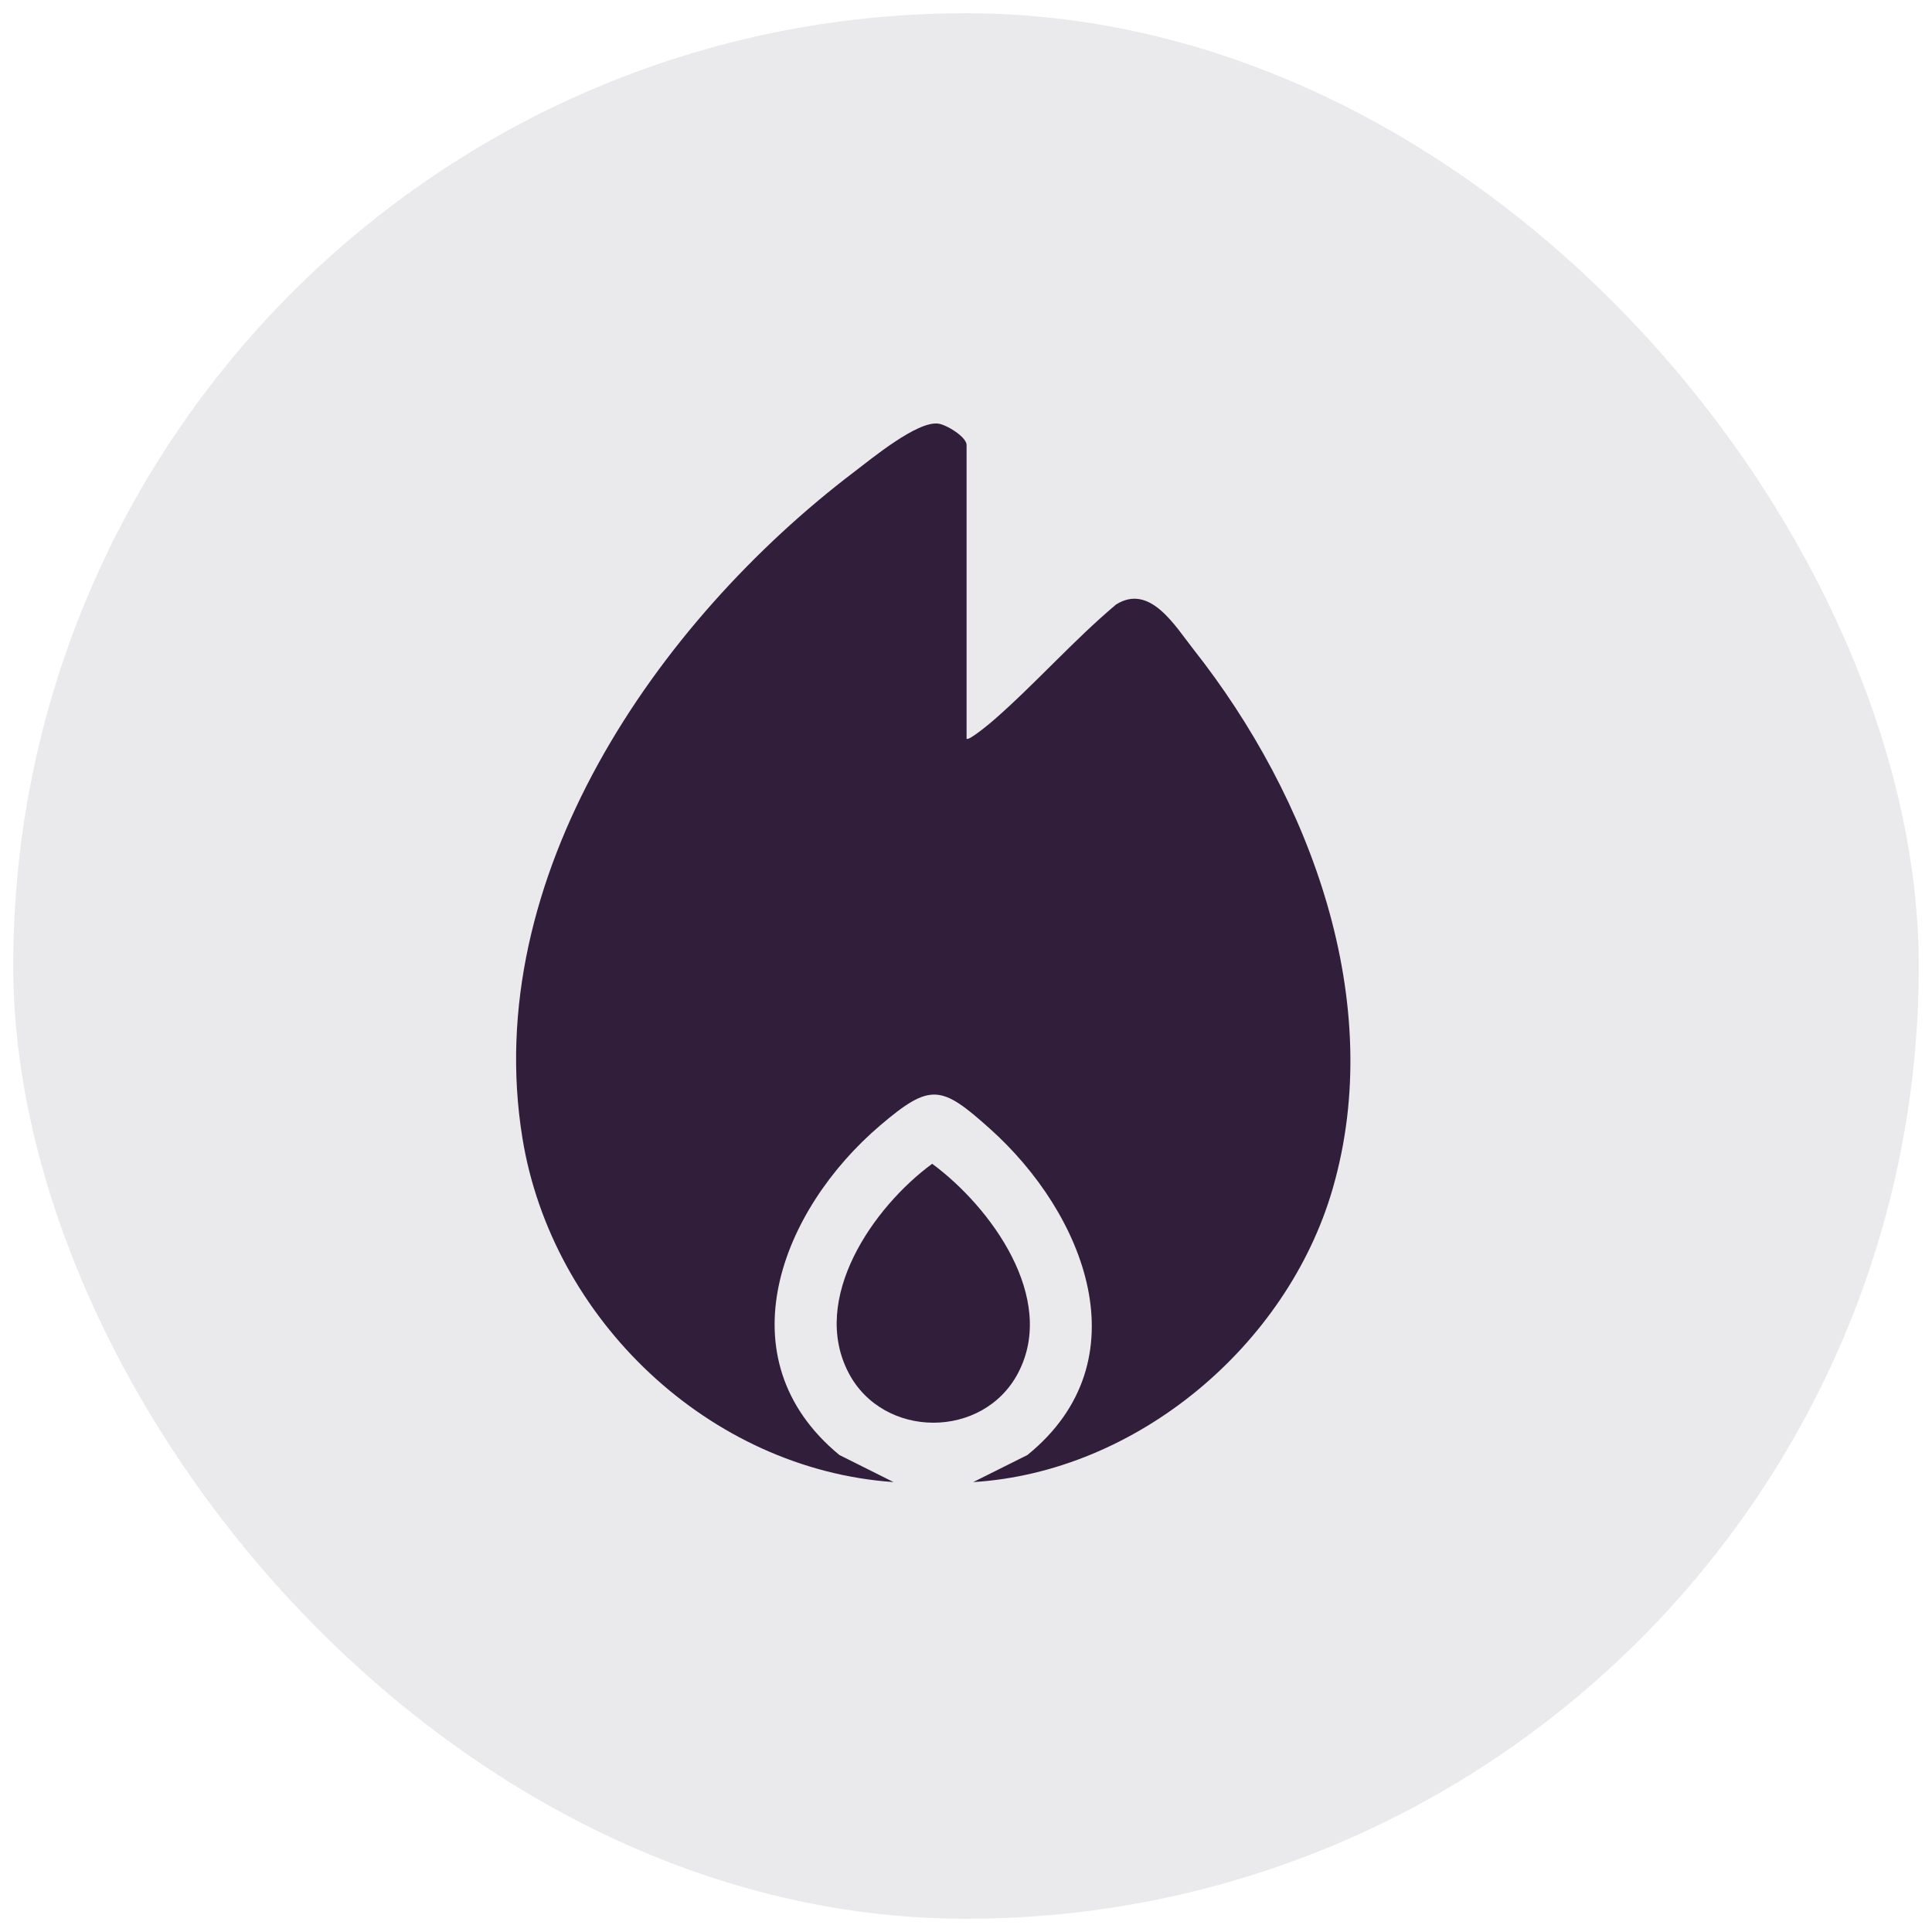 <svg xmlns="http://www.w3.org/2000/svg" fill="none" viewBox="0 0 73 73" height="73" width="73">
<rect fill-opacity="0.1" fill="#301E3A" rx="36" height="72" width="72" y="0.5" x="0.5"></rect>
<path fill="#301E3A" d="M50.348 44.938C48.629 50.843 42.957 55.62 36.773 56L38.821 54.977C43.218 51.408 40.984 45.851 37.401 42.646C35.567 41.004 35.164 40.9 33.261 42.52C29.523 45.701 27.286 51.322 31.716 54.977L33.762 56C26.8 55.517 20.853 49.857 19.74 43.004C18.14 33.163 24.804 23.507 32.271 17.833C32.952 17.315 34.651 15.911 35.444 16.005C35.755 16.041 36.522 16.506 36.522 16.816V27.913C36.601 28.006 37.415 27.323 37.527 27.226C39.104 25.855 40.56 24.195 42.17 22.841C43.452 22.036 44.396 23.65 45.099 24.541C49.497 30.111 52.412 37.852 50.348 44.938Z"></path>
<path fill="#301E3A" d="M38.472 51.871C37.159 54.387 33.375 54.383 32.063 51.871C30.6 49.067 32.989 45.611 35.222 43.973C37.444 45.613 39.944 49.052 38.472 51.871Z"></path>
</svg>
